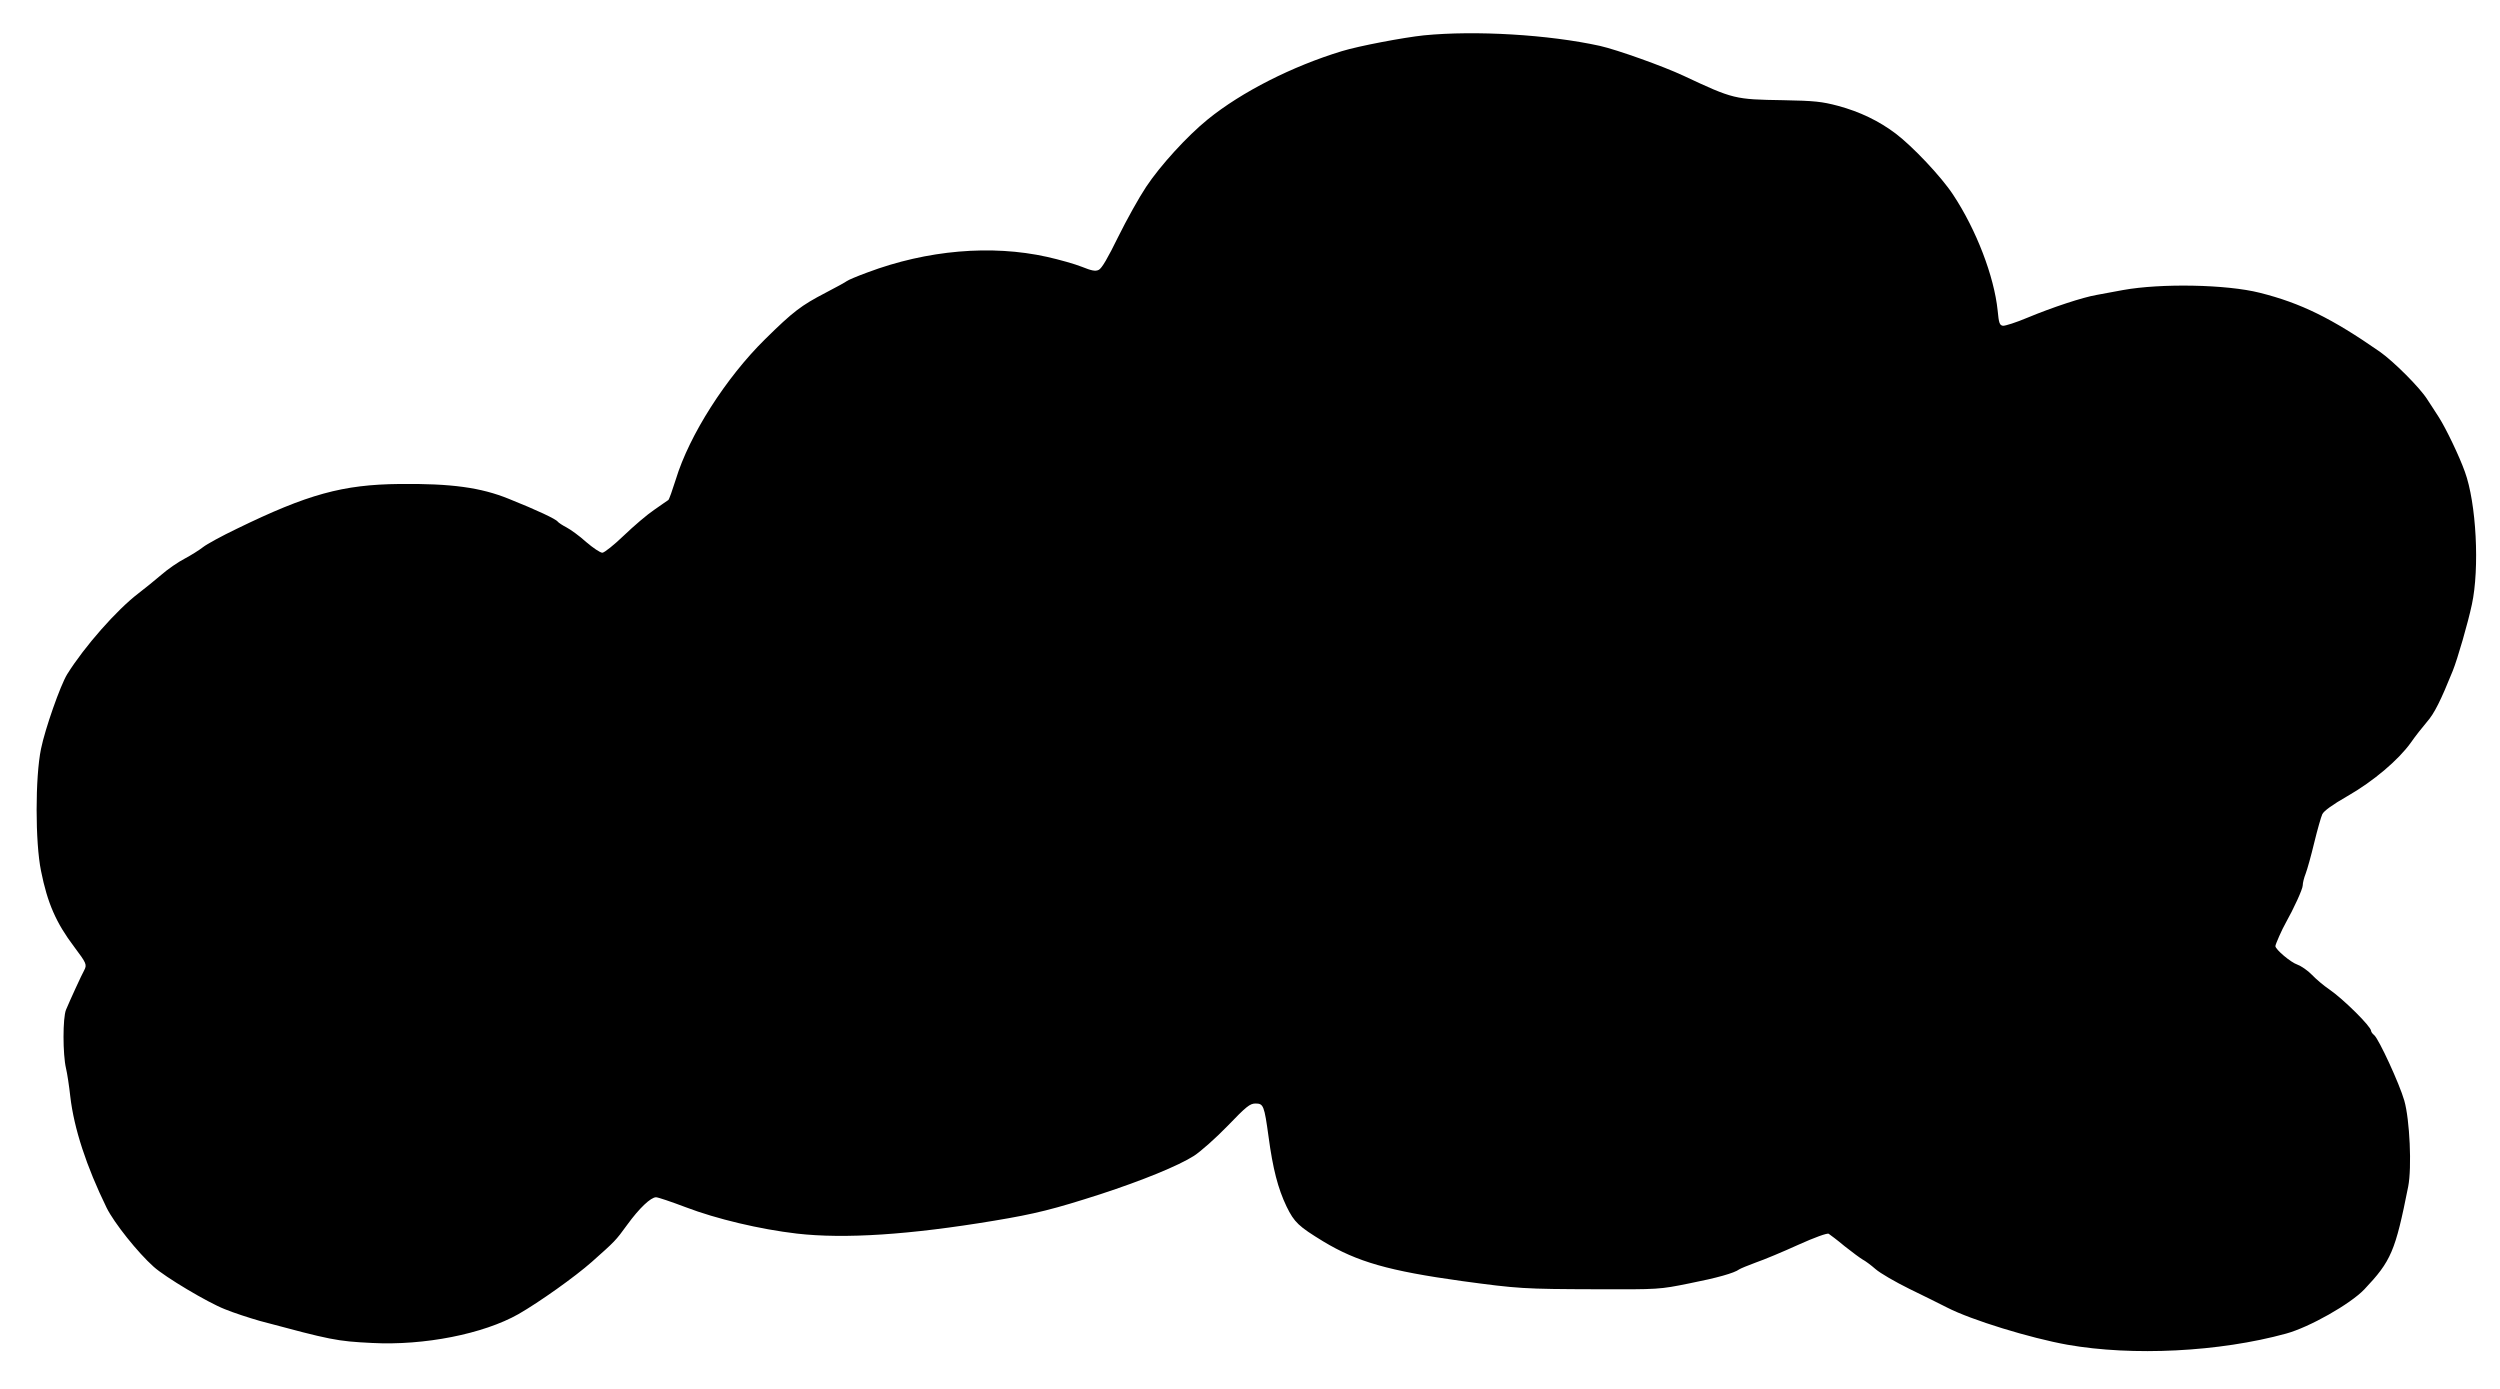 <?xml version="1.0" standalone="no"?>
<!DOCTYPE svg PUBLIC "-//W3C//DTD SVG 20010904//EN"
 "http://www.w3.org/TR/2001/REC-SVG-20010904/DTD/svg10.dtd">
<svg version="1.0" xmlns="http://www.w3.org/2000/svg"
 width="1280pt" height="711pt" viewBox="0 0 1280 711"
 preserveAspectRatio="xMidYMid meet">
<g transform="translate(0,711) scale(0.1,-0.1)"
fill="#000000" stroke="none">
<path d="M7290 6929 c-104 -11 -332 -54 -420 -81 -253 -77 -512 -208 -686
-349 -106 -86 -243 -236 -316 -346 -36 -54 -100 -169 -143 -256 -53 -108 -84
-162 -100 -169 -17 -8 -36 -4 -86 16 -35 14 -116 37 -179 51 -284 63 -613 35
-919 -80 -52 -19 -99 -39 -105 -44 -6 -5 -55 -32 -109 -60 -125 -65 -166 -96
-310 -238 -200 -197 -388 -491 -457 -718 -17 -54 -34 -102 -38 -105 -4 -3 -37
-25 -72 -50 -36 -24 -106 -84 -156 -132 -50 -48 -100 -88 -110 -88 -11 0 -48
25 -83 55 -34 31 -80 64 -101 75 -21 11 -41 24 -44 29 -9 13 -106 59 -251 117
-143 58 -294 79 -560 76 -290 -3 -469 -52 -834 -230 -75 -36 -152 -78 -171
-93 -19 -15 -62 -42 -94 -59 -33 -17 -87 -54 -120 -83 -34 -29 -86 -71 -116
-94 -113 -86 -278 -274 -366 -415 -35 -57 -113 -279 -134 -382 -30 -145 -30
-479 0 -625 33 -165 77 -266 170 -389 63 -84 66 -91 51 -120 -12 -21 -73 -154
-93 -202 -17 -41 -17 -228 0 -300 6 -25 16 -90 22 -145 19 -163 82 -356 186
-569 38 -77 160 -230 241 -302 59 -53 275 -182 364 -217 46 -19 127 -45 179
-60 366 -98 393 -104 575 -113 266 -14 570 46 750 148 106 61 288 190 375 267
119 106 121 107 182 191 61 84 120 140 147 140 10 0 78 -23 152 -51 157 -60
380 -113 569 -135 244 -28 579 -6 1010 66 211 35 306 59 545 136 214 70 398
145 478 196 34 22 112 91 173 154 95 99 114 114 142 114 41 0 45 -10 67 -170
22 -164 48 -265 92 -357 40 -82 62 -102 188 -179 174 -105 336 -151 710 -203
288 -39 315 -41 690 -42 318 -1 321 -1 474 30 142 28 231 53 256 72 6 4 44 20
85 35 41 14 139 55 218 91 82 37 148 61 155 56 6 -4 44 -32 82 -64 39 -31 80
-61 92 -68 12 -6 42 -28 66 -49 24 -21 102 -66 173 -101 71 -34 158 -78 194
-96 122 -63 425 -156 615 -190 334 -59 778 -37 1120 57 120 33 328 151 400
226 138 146 159 195 225 527 19 97 8 342 -20 440 -25 87 -130 314 -154 335 -9
7 -16 17 -16 22 0 22 -141 162 -215 213 -27 18 -67 52 -88 74 -21 22 -55 45
-74 52 -34 11 -113 78 -113 95 0 9 35 88 53 119 41 73 87 173 87 192 0 13 7
40 15 60 8 21 28 92 44 159 16 66 35 132 41 145 8 17 52 49 129 93 133 76 261
185 324 273 22 32 60 80 83 107 38 43 71 110 132 261 25 62 78 246 98 340 40
185 23 519 -36 680 -29 81 -96 220 -132 277 -19 29 -46 72 -61 94 -37 59 -171
193 -242 243 -246 171 -404 249 -615 302 -170 43 -506 49 -700 14 -47 -9 -107
-20 -135 -25 -71 -12 -228 -64 -353 -116 -59 -25 -116 -43 -127 -42 -17 3 -21
13 -27 78 -18 175 -109 413 -228 593 -61 93 -208 248 -294 313 -86 65 -184
112 -295 142 -83 22 -121 26 -281 29 -249 4 -254 5 -510 125 -107 50 -340 133
-428 153 -264 58 -638 80 -902 54z"/>
</g>
</svg>

